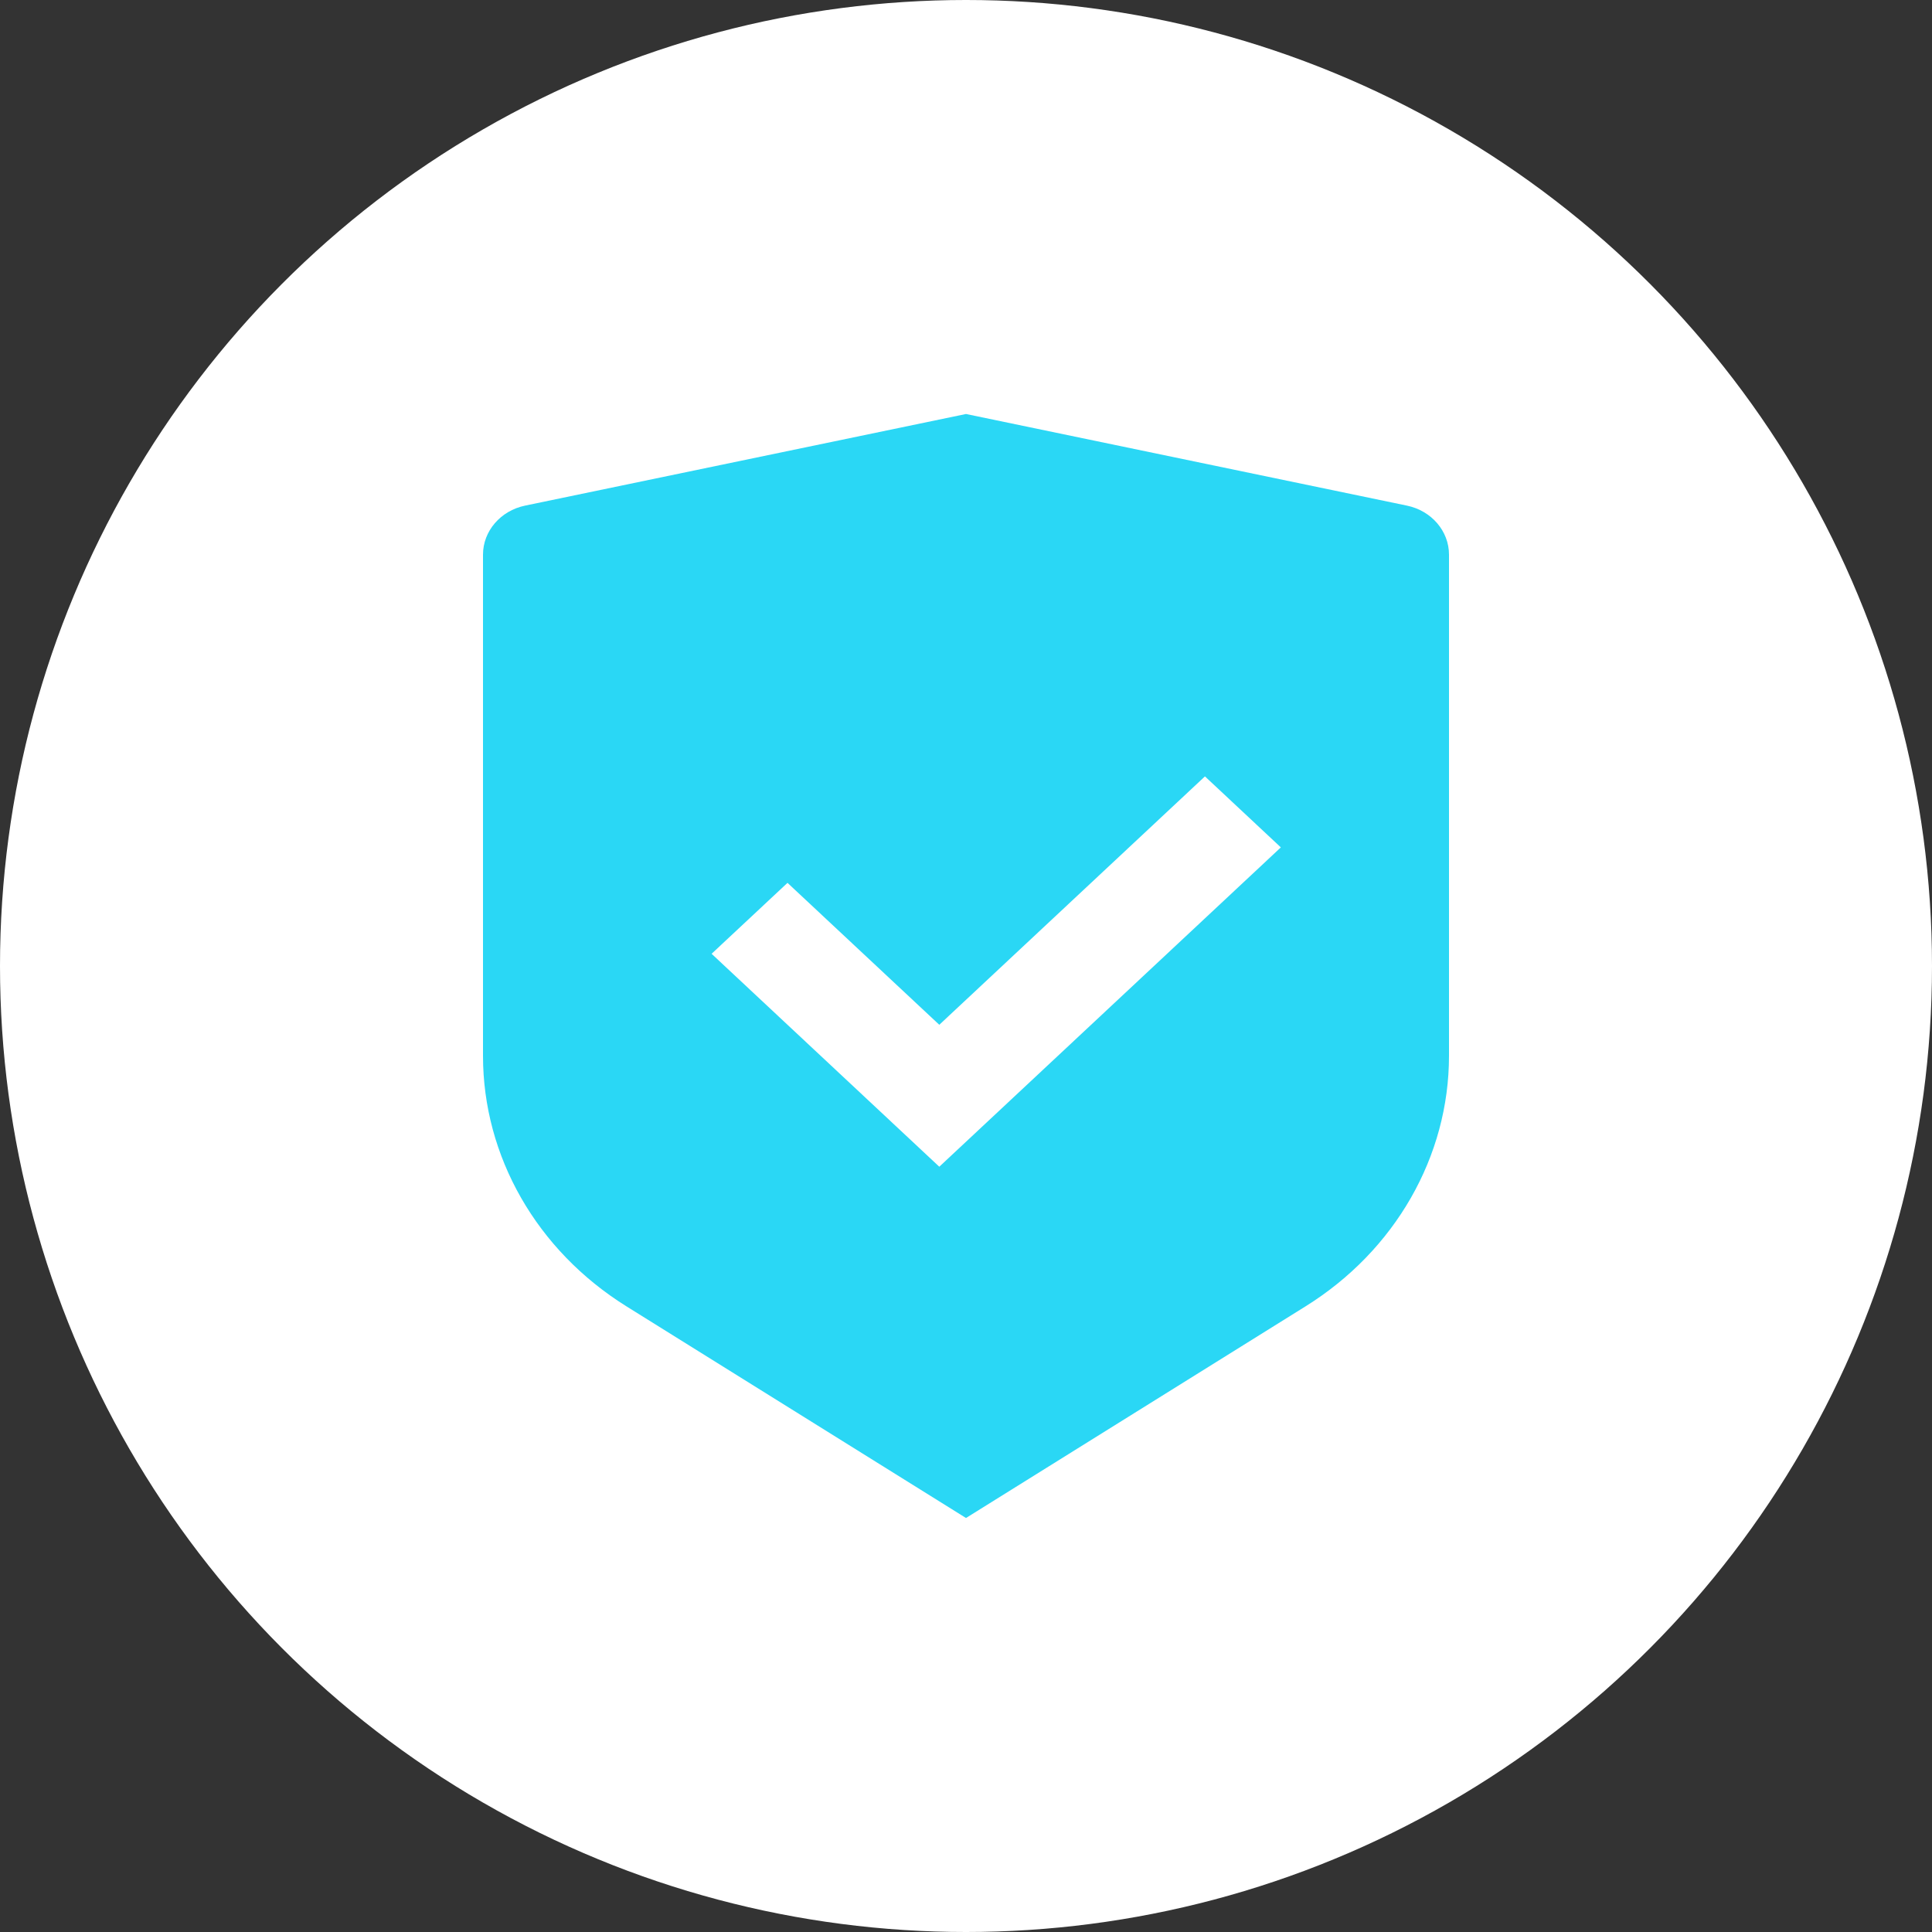 <?xml version="1.0" encoding="UTF-8"?> <svg xmlns="http://www.w3.org/2000/svg" width="28" height="28" viewBox="0 0 28 28" fill="none"><rect x="0" y="0" width="28" height="28" fill="#333333" stroke="none"/><circle cx="14" cy="14" r="14" fill="white"></circle><path d="M14 6L20.391 7.328C20.746 7.402 21 7.697 21 8.038V15.301C21 16.76 20.22 18.123 18.922 18.932L14 22L9.078 18.932C7.779 18.122 7 16.76 7 15.302V8.038C7 7.697 7.254 7.402 7.609 7.328L14 6ZM17.463 11.252L13.613 14.852L11.413 12.795L10.313 13.823L13.613 16.909L18.563 12.281L17.463 11.252Z" fill="#2AD7F5"></path></svg> 